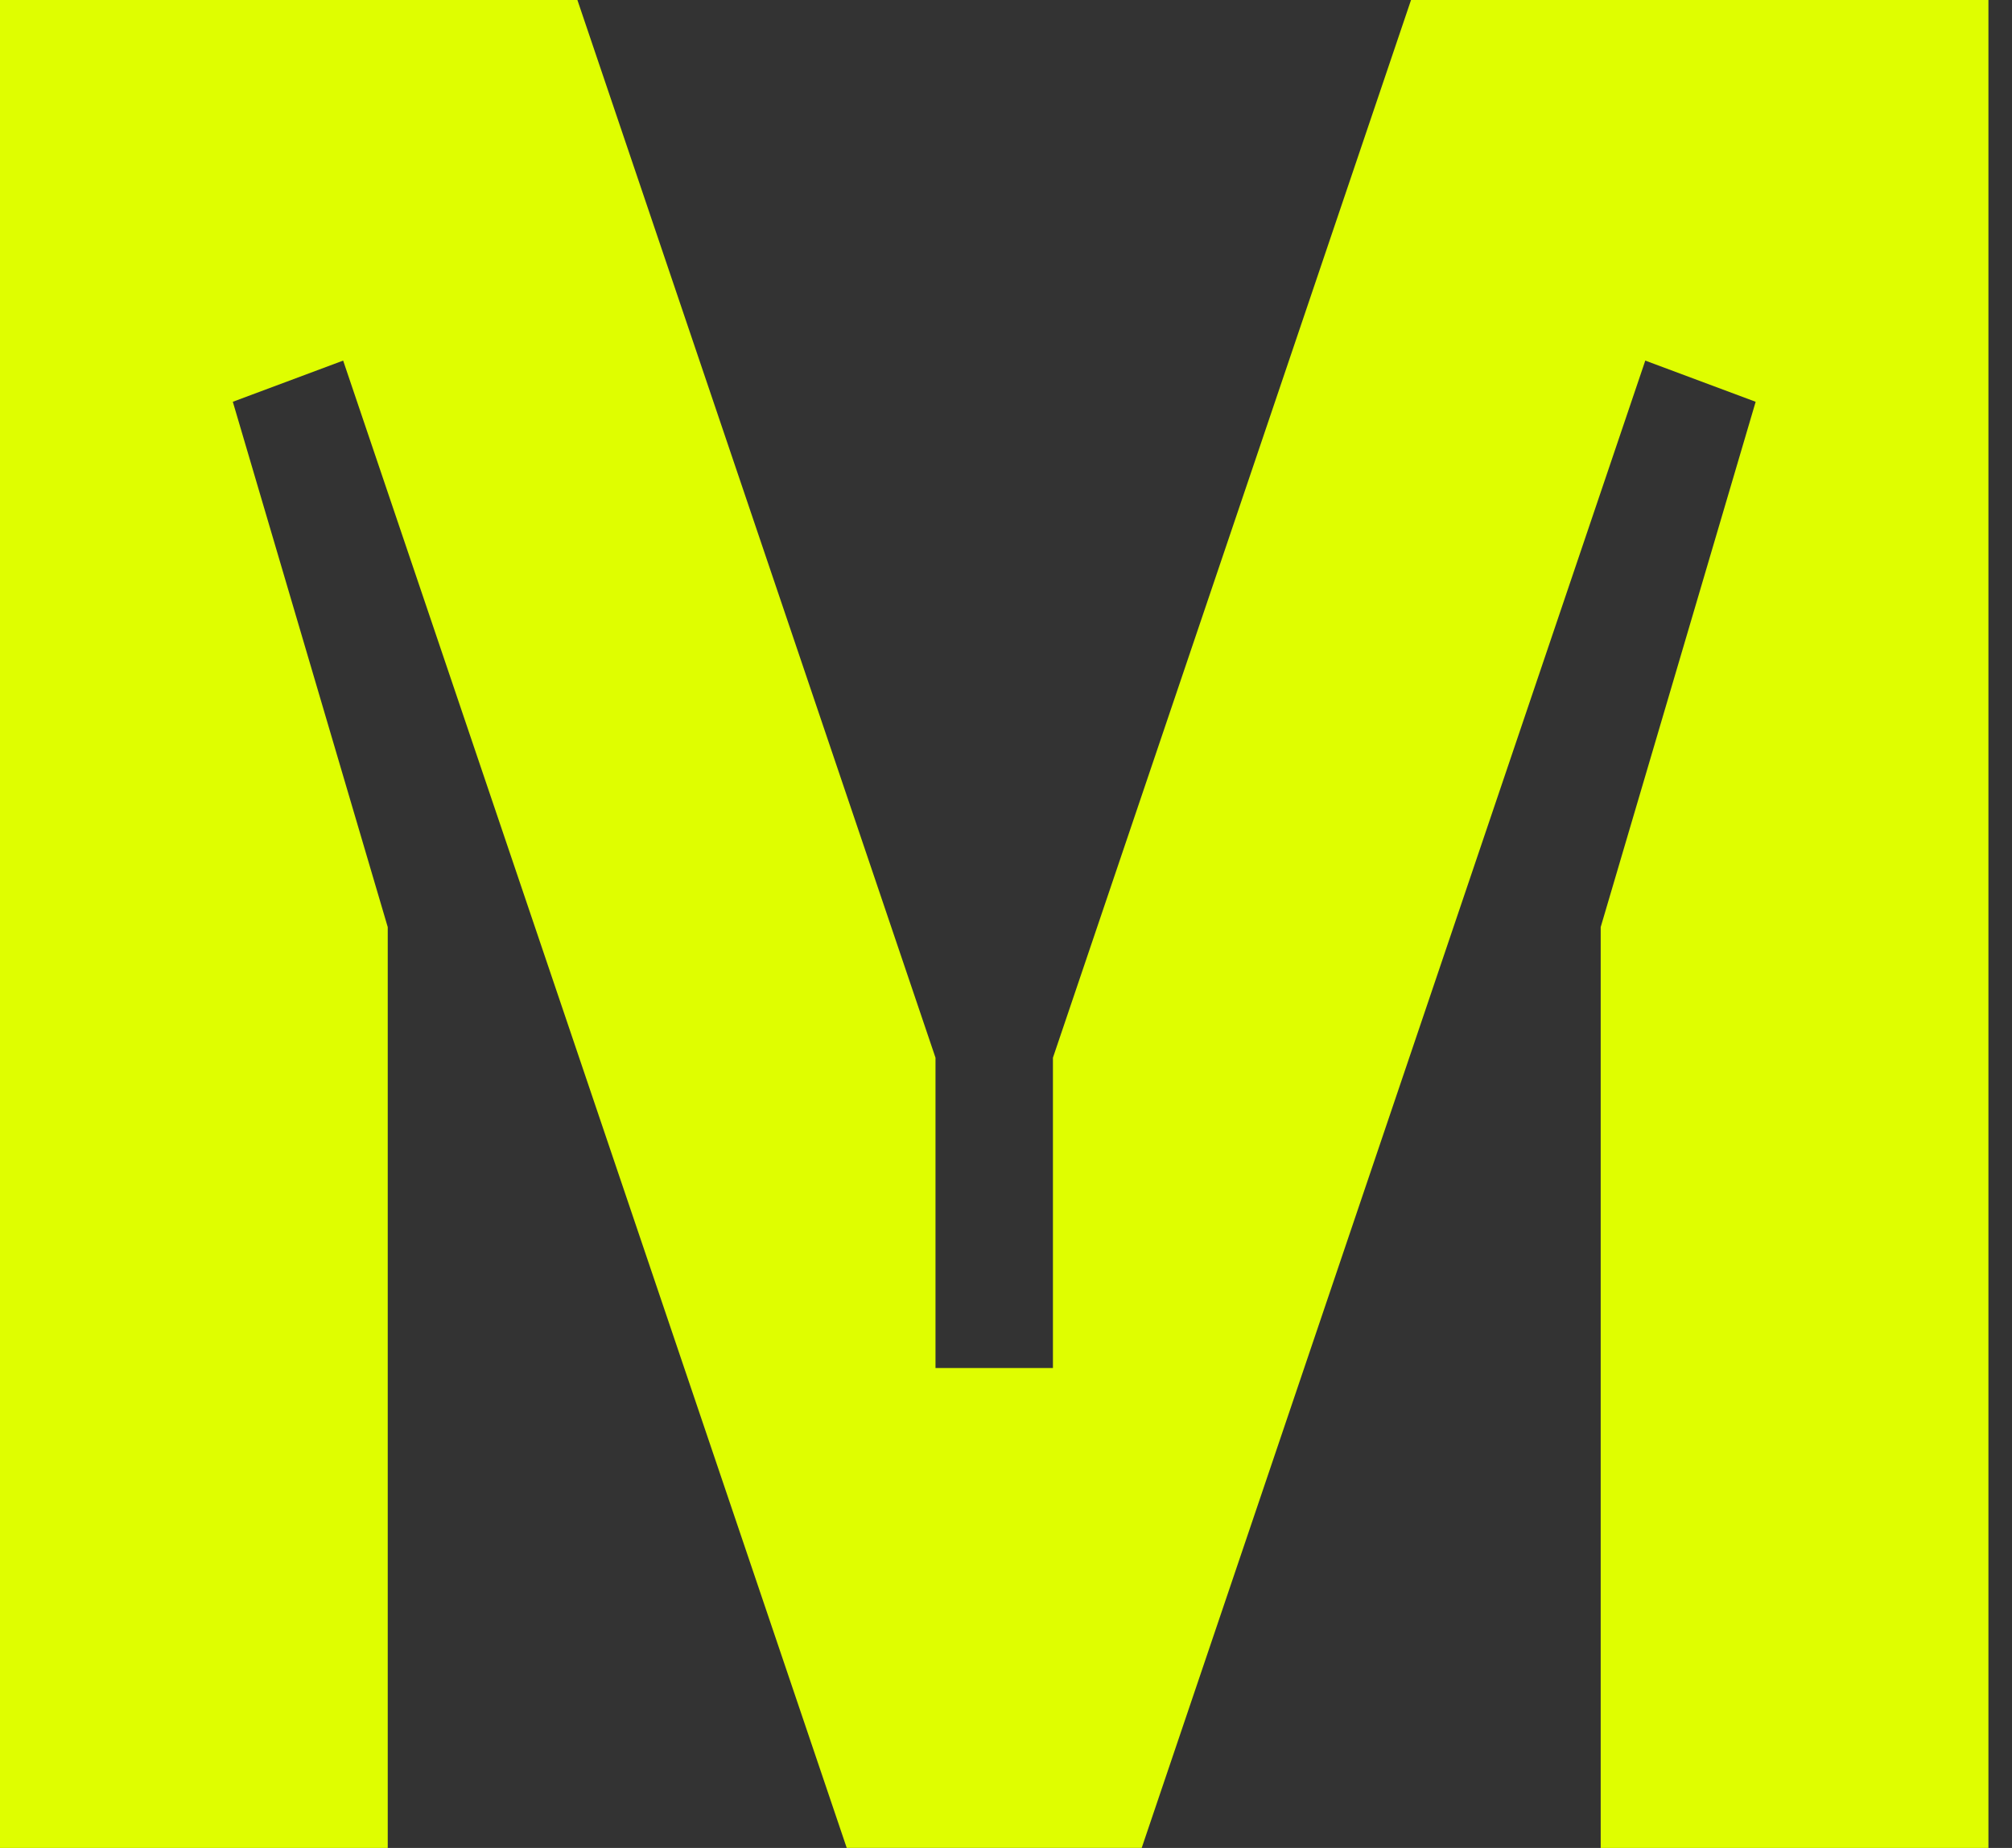 <svg width="49" height="45" viewBox="0 0 49 45" fill="none" xmlns="http://www.w3.org/2000/svg">
<rect x="0" y="0" width="49" height="45" fill="#333333" stroke="none"/>
<path d="M34.364 0L25.643 25.757V33.314H22.783V25.757L14.062 0H-6.10352e-05V45H9.443V22.576L5.67 9.784L8.357 8.781L20.621 44.999H27.805L40.069 8.781L42.757 9.784L38.983 22.576V45H48.426V0H34.364Z" fill="#DFFE00"/>
</svg>
